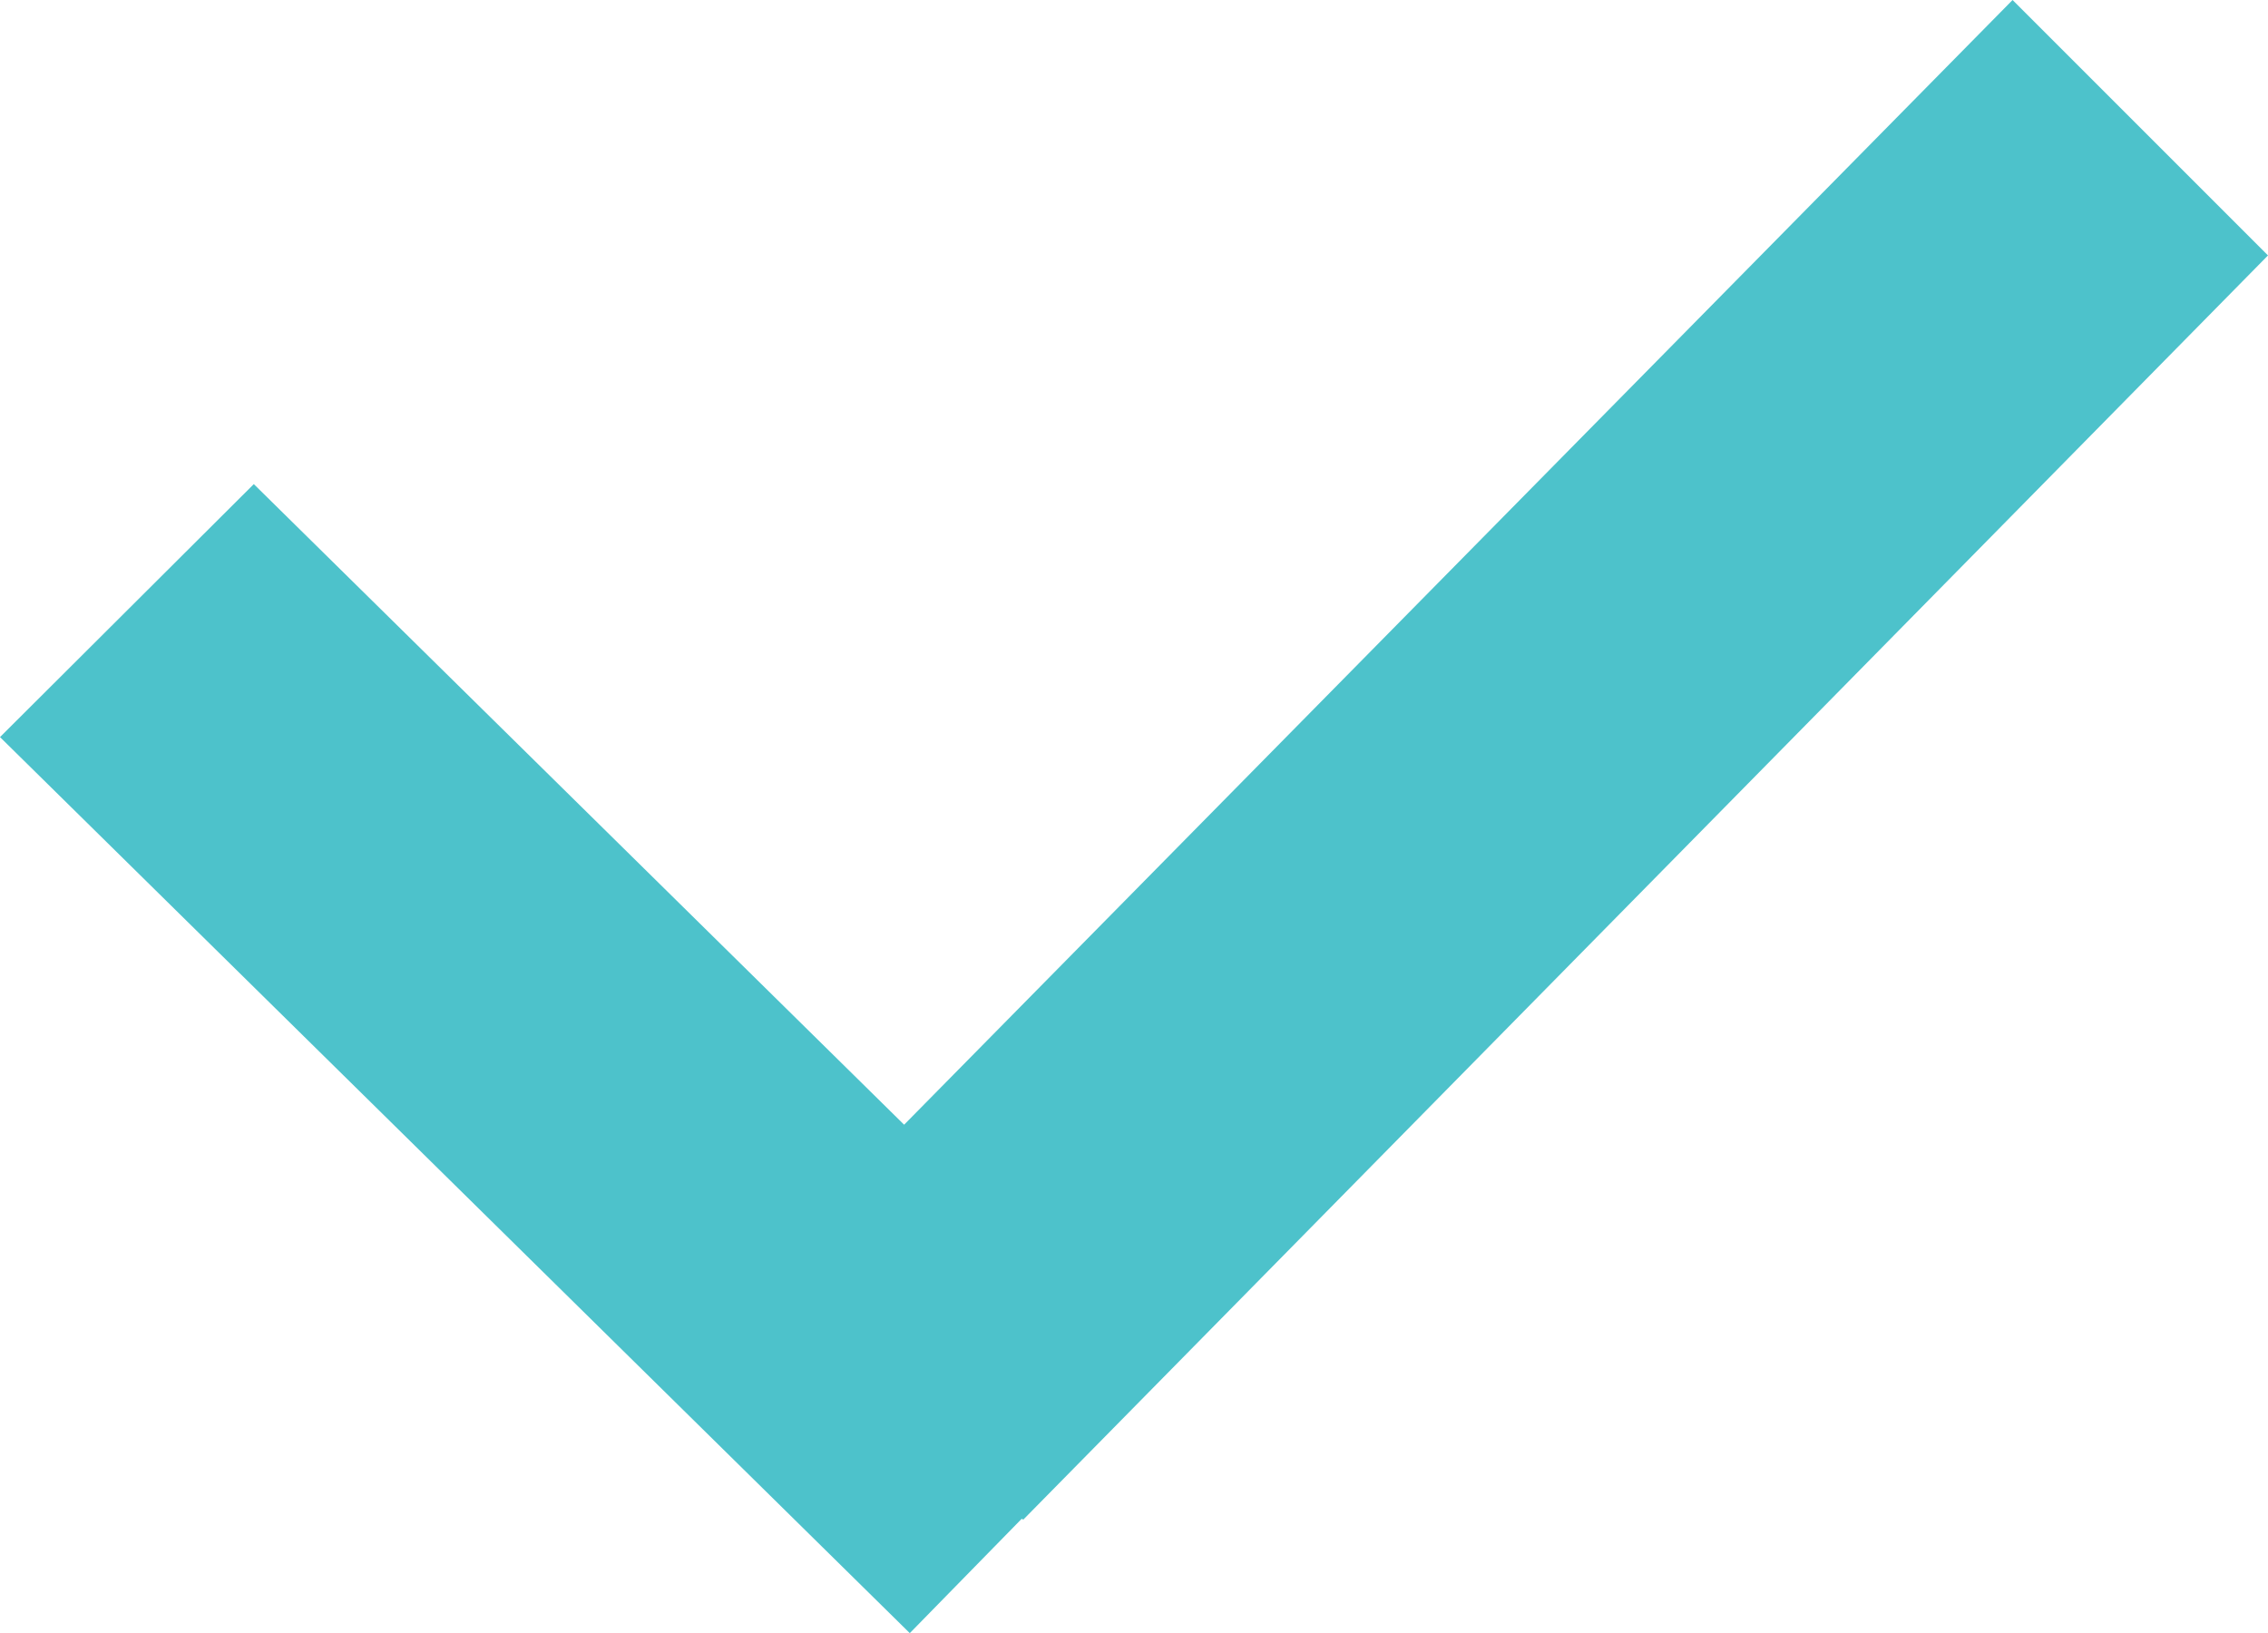 <?xml version="1.0" encoding="UTF-8"?>
<svg xmlns="http://www.w3.org/2000/svg" version="1.1" viewBox="0 0 279.7 201.4">
  <defs>
    <style>
      .cls-1 {
        fill: #4dc2cb;
      }
    </style>
  </defs>
  <!-- Generator: Adobe Illustrator 28.7.4, SVG Export Plug-In . SVG Version: 1.2.0 Build 166)  -->
  <g>
    <g id="Laag_2">
      <g id="Laag_2-2">
        <g id="Laag_1-2">
          <polygon class="cls-1" points="265.4 17.2 265.4 17.2 248.2 0 111.5 138.7 31.3 59.7 0 90.9 112.2 201.4 126 187.3 126.2 187.4 279.7 31.5 265.4 17.2"/>
        </g>
      </g>
    </g>
  </g>
</svg>